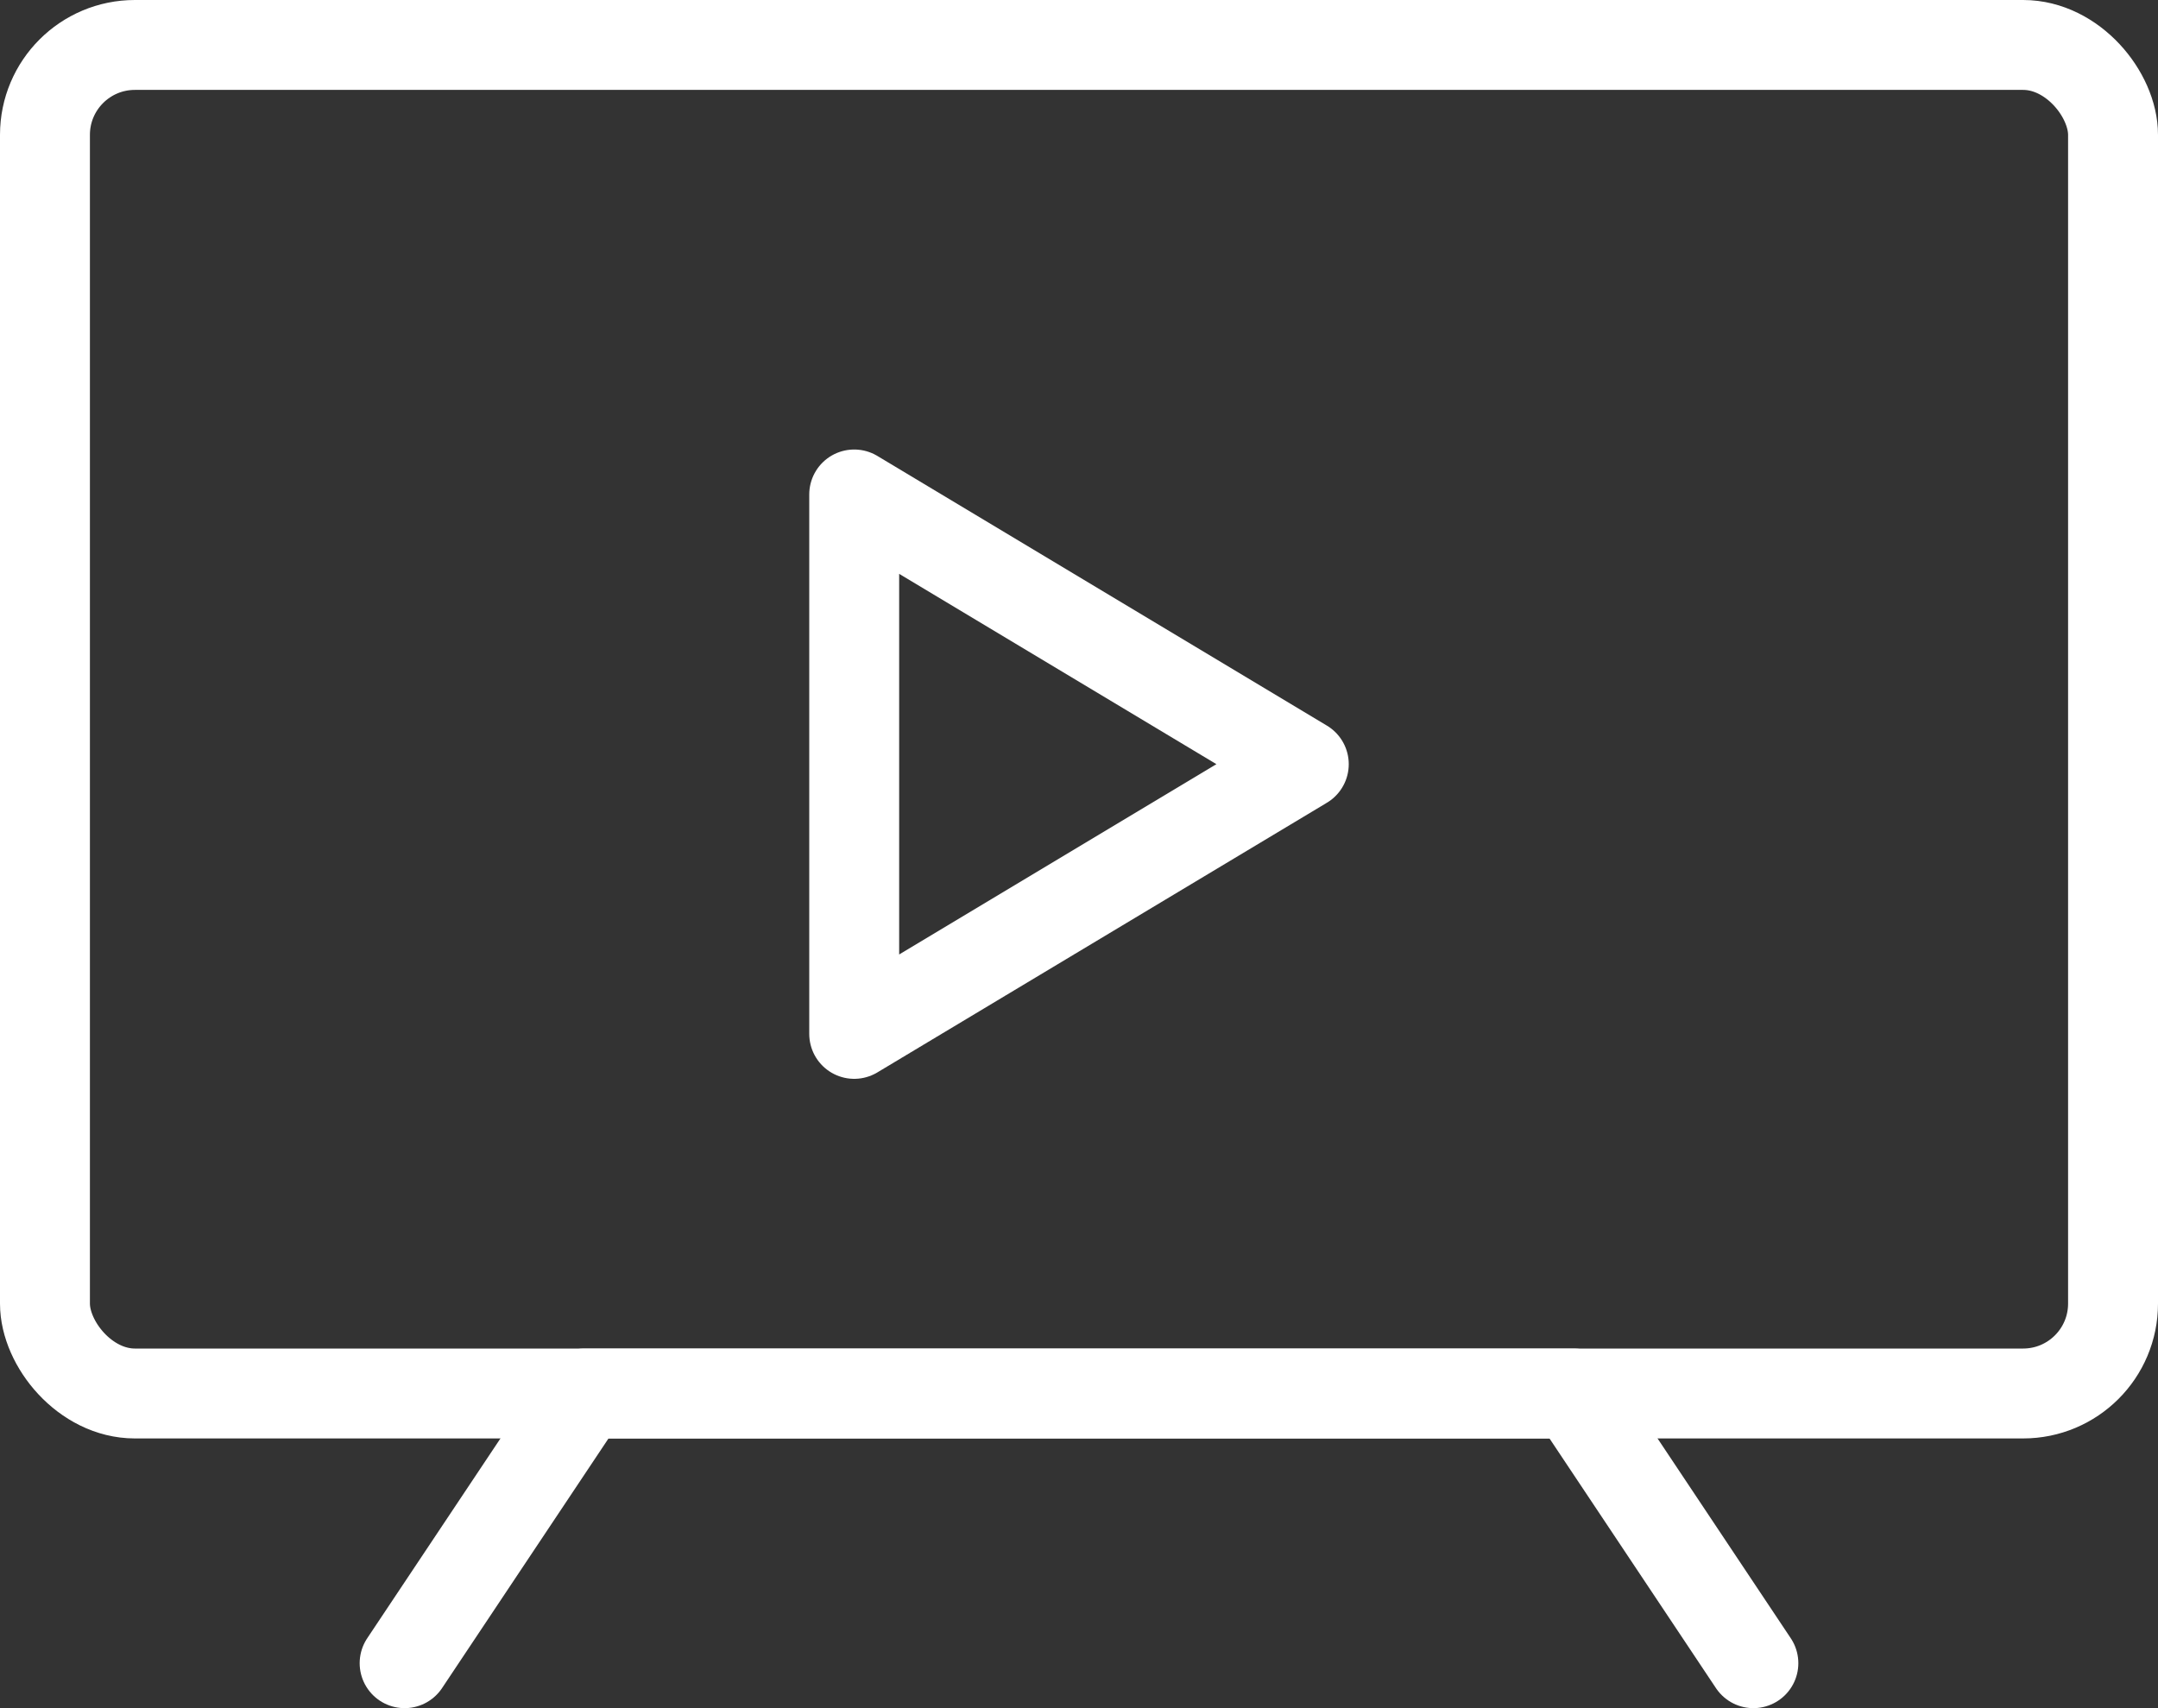 <?xml version="1.0" encoding="UTF-8"?>
<svg id="_レイヤー_2" data-name="レイヤー 2" xmlns="http://www.w3.org/2000/svg" viewBox="0 0 24 19">
  <rect x="0" y="0" width="24" height="19" fill="#333333" stroke="none"/>
  <defs>
    <style>
      .cls-1 {
        fill: none;
        stroke: #fff;
        stroke-linecap: round;
        stroke-linejoin: round;
      }
    </style>
  </defs>
  <g id="transport">
    <g>
      <rect class="cls-1" x=".5" y=".5" width="23" height="15" rx="1" ry="1"/>
      <polygon class="cls-1" points="14.5 8.5 9.5 5.5 9.5 11.5 14.5 8.5"/>
      <polyline class="cls-1" points="19.5 18.5 17.5 15.5 6.5 15.5 4.5 18.5"/>
    </g>
  </g>
</svg>